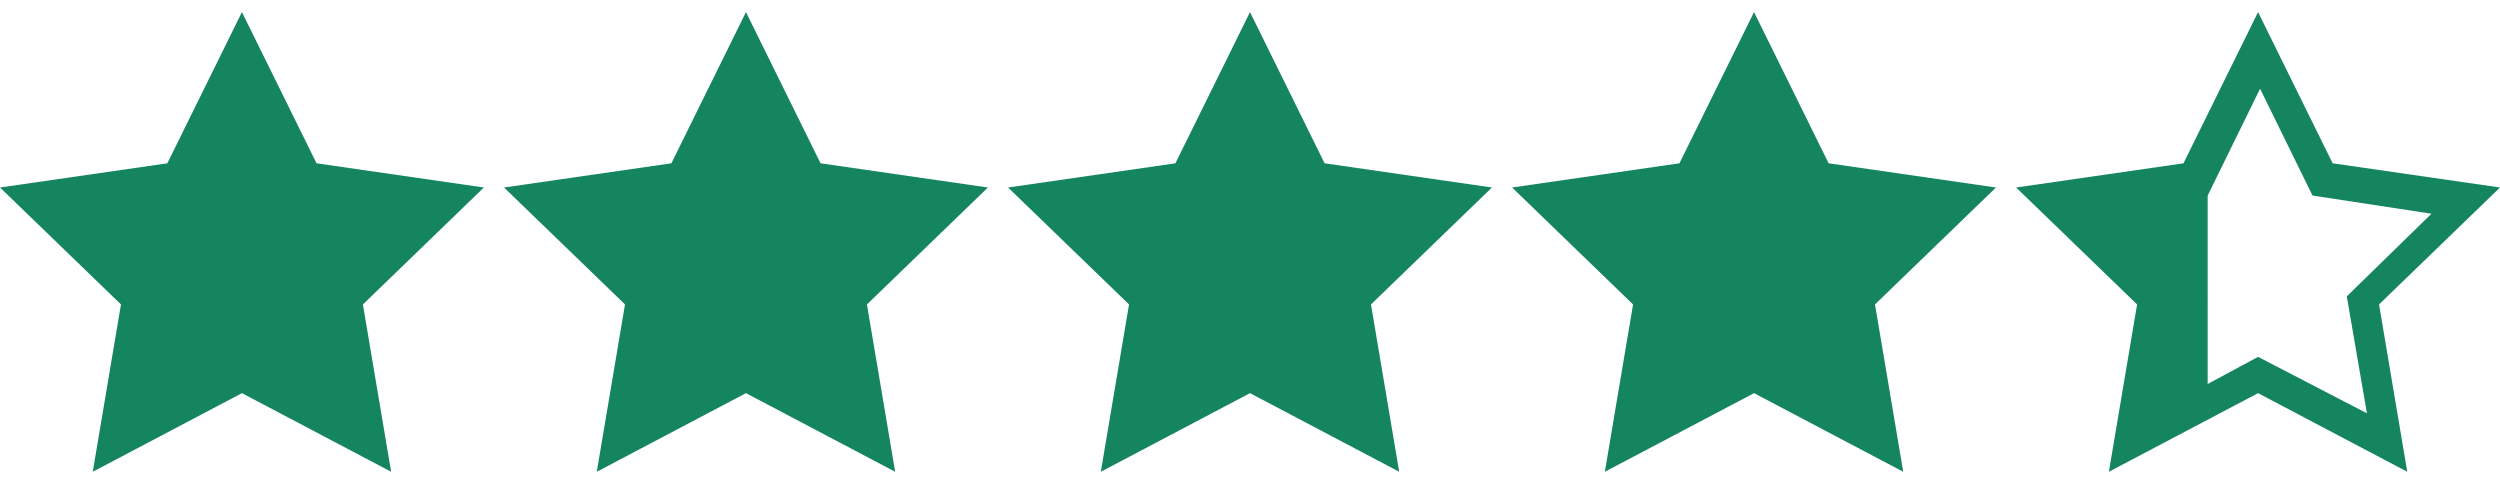 <svg xmlns="http://www.w3.org/2000/svg" xmlns:xlink="http://www.w3.org/1999/xlink" id="Layer_1" x="0px" y="0px" width="124px" height="24px" viewBox="0 0 124 24" style="enable-background:new 0 0 124 24;" xml:space="preserve"><path style="fill:#14855F;" d="M97,9.9l-6.9-1.2l-3.2-6.4l-3.4,6.5L77,9.9l4.6,4.9l-0.8,6.9l6.1-3l6.3,3l-1.1-7L97,9.9z M72.4,9.9 l-7-1.2l-3.1-6.4l-3.4,6.5l-6.5,1.1l4.5,4.9l-0.8,6.9l6.2-3l6.3,3l-1.1-7L72.4,9.9z M47,9.9l-6.9-1.2l-3.2-6.4l-3.4,6.5L27,9.9 l4.6,4.9l-0.8,6.9l6.1-3l6.3,3l-1.1-7L47,9.9z M22.1,9.9l-7-1.2L12,2.3L8.6,8.8L2.1,9.9l4.5,4.9l-0.8,6.9l6.2-3l6.2,3l-1-7L22.1,9.9 z M108.5,8.6L102,9.7l4.6,4.9l-0.8,6.9l3.7-1.8V6.9L108.5,8.6z"></path><path style="fill:#14855F;" d="M24,9.3l-8.3-1.2L12,0.6L8.3,8.1L0,9.3l6,5.8l-1.4,8.3l7.4-3.9l7.4,3.9L18,15.1L24,9.3z M12,17.7 l-5.2,2.8l1-5.8l-4.2-4.1l5.9-0.9l2.6-5.3l2.6,5.3l5.9,0.9l-4.2,4.1l1,5.8C17.4,20.5,12,17.7,12,17.7z M49,9.3l-8.3-1.2L37,0.6 l-3.7,7.5L25,9.3l6,5.8l-1.4,8.3l7.4-3.9l7.4,3.9L43,15.1L49,9.3z M37,17.7l-5.2,2.8l1-5.8l-4.2-4.1l5.9-0.9l2.6-5.3l2.6,5.3 l5.9,0.9l-4.2,4.1l1,5.8C42.4,20.5,37,17.7,37,17.7z M74,9.3l-8.3-1.2L62,0.6l-3.7,7.5L50,9.3l6,5.8l-1.4,8.3l7.4-3.9l7.4,3.9 L68,15.1L74,9.3z M62,17.7l-5.2,2.8l1-5.8l-4.2-4.1l5.9-0.9l2.6-5.3l2.6,5.3l5.9,0.9l-4.2,4.1l1,5.8L62,17.7L62,17.7z M99,9.3 l-8.3-1.2L87,0.6l-3.7,7.5L75,9.3l6,5.8l-1.4,8.3l7.4-3.9l7.4,3.9L93,15.1L99,9.3z M87,17.7l-5.2,2.8l1-5.8l-4.2-4.1l5.9-0.9 l2.6-5.3l2.6,5.3l5.9,0.9l-4.2,4.1l1,5.8L87,17.7L87,17.7z M124,9.3l-8.3-1.2L112,0.6l-3.7,7.5L100,9.3l6,5.8l-1.4,8.3l7.4-3.9 l7.4,3.9l-1.4-8.3L124,9.3z M112,17.7l-5.2,2.8l1-5.8l-4.2-4.1l5.9-0.9l2.6-5.3l2.6,5.3l5.9,0.9l-4.2,4.1l1,5.8L112,17.7L112,17.7z"></path></svg>
